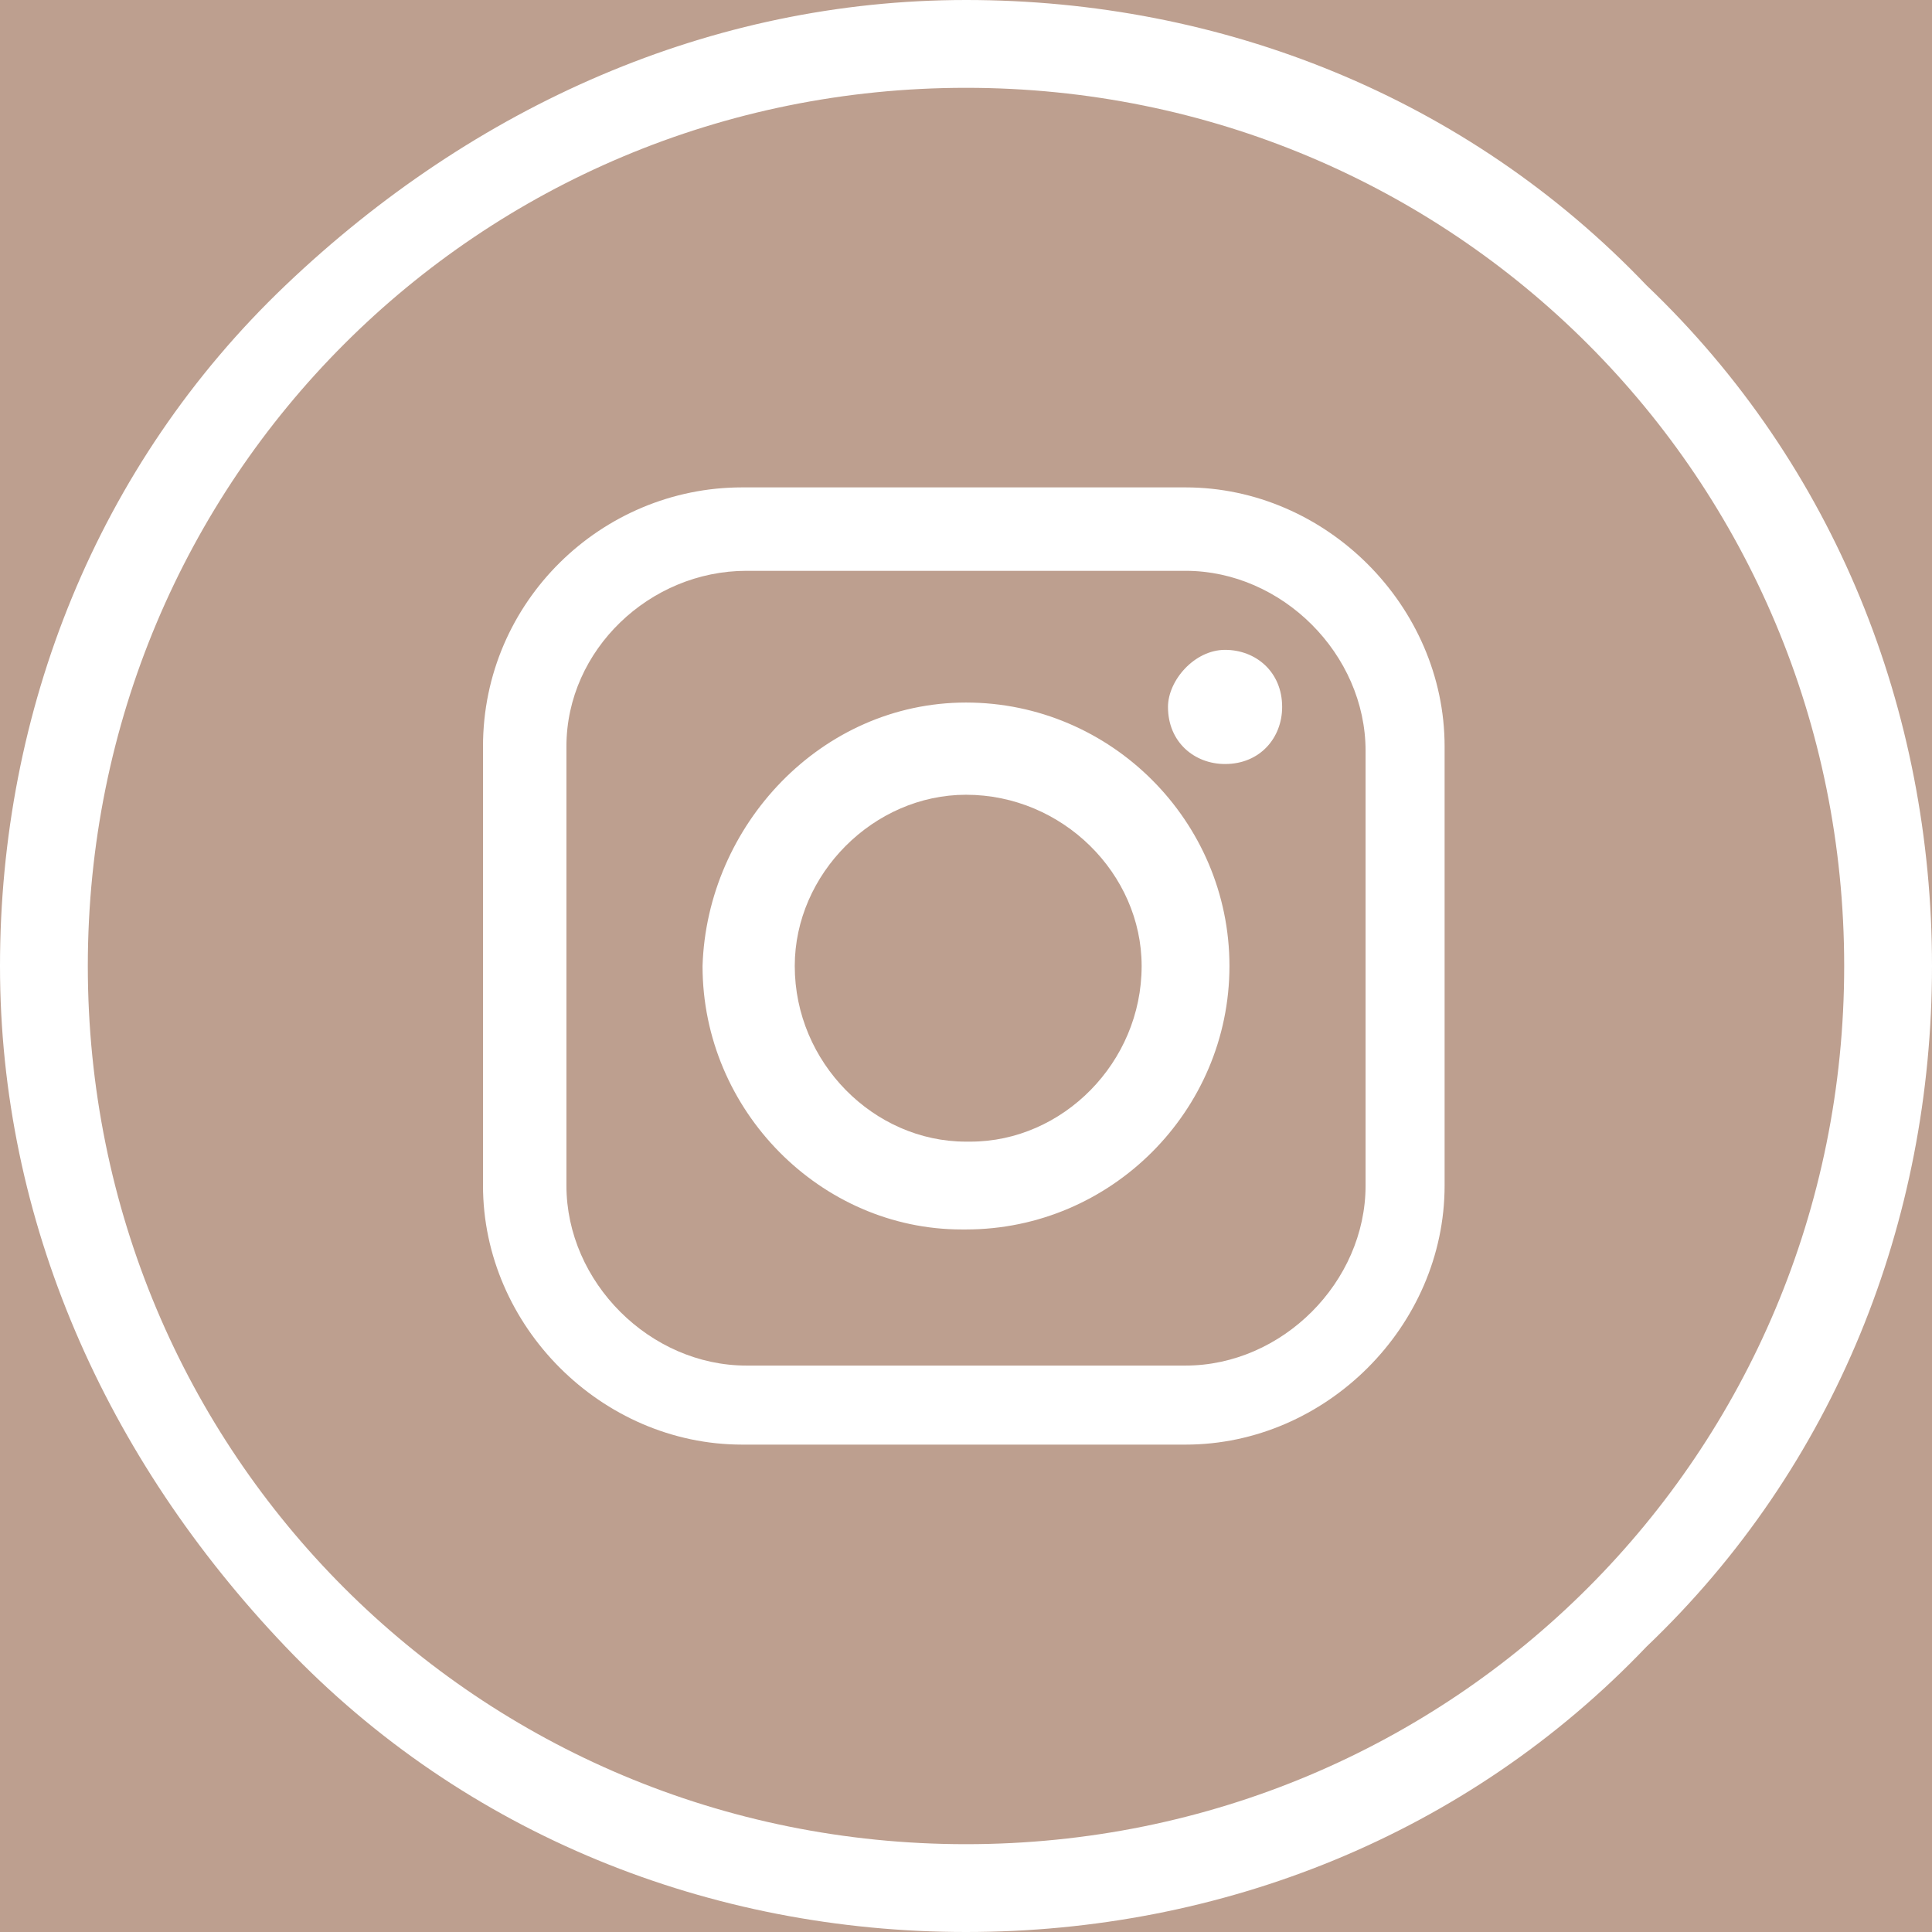 <?xml version="1.0" encoding="UTF-8"?>
<!-- Generator: Adobe Illustrator 28.0.0, SVG Export Plug-In . SVG Version: 6.00 Build 0)  -->
<svg xmlns="http://www.w3.org/2000/svg" xmlns:xlink="http://www.w3.org/1999/xlink" version="1.1" id="Layer_1" x="0px" y="0px" viewBox="0 0 44 44" style="enable-background:new 0 0 44 44;" xml:space="preserve">
<style type="text/css">
	.st0{fill:#BD9F8F;}
	.st1{fill:#FFFFFF;}
	.st2{fill-rule:evenodd;clip-rule:evenodd;fill:#FFFFFF;}
</style>
<rect class="st0" width="44" height="44"></rect>
<path class="st1" d="M22,44c-5.8,0-11.4-2.2-15.5-6.5S0,27.8,0,22S2.2,10.6,6.5,6.5S16.2,0,22,0s11.4,2.2,15.5,6.5  C41.8,10.6,44,16.2,44,22s-2.2,11.4-6.5,15.5C33.4,41.8,27.8,44,22,44z M22,2C10.9,2,2,10.9,2,22s8.9,20,20,20s20-8.9,20-20  S33.1,2,22,2z"></path>
<path id="XMLID_00000103979447309819898630000000915227156292954248_" class="st2" d="M16.9,11.1H27c3.2,0,5.9,2.7,5.9,5.9v10  c0,3.2-2.7,5.9-5.9,5.9H16.9c-3.2,0-5.9-2.7-5.9-5.9V17C11,13.7,13.7,11.1,16.9,11.1L16.9,11.1z M27.9,14.8L27.9,14.8  c0.7,0,1.3,0.5,1.3,1.3l0,0c0,0.7-0.5,1.3-1.3,1.3l0,0c-0.7,0-1.3-0.5-1.3-1.3l0,0C26.6,15.5,27.2,14.8,27.9,14.8L27.9,14.8z M22,16  L22,16c3.3,0,6,2.7,6,6l0,0c0,3.3-2.7,6-6,6h-0.1c-3.2,0-5.9-2.7-5.9-6l0,0C16.1,18.8,18.7,16,22,16L22,16z M22,18.1L22,18.1  c2.2,0,4,1.8,4,3.9l0,0c0,2.2-1.8,4-3.9,4H22c-2.1,0-3.9-1.8-3.9-4l0,0C18.1,19.9,19.9,18.1,22,18.1L22,18.1z M17,13h10  c2.2,0,4.1,1.9,4.1,4.1V27c0,2.2-1.9,4.1-4.1,4.1H17c-2.2,0-4.1-1.9-4.1-4.1V17C12.9,14.8,14.8,13,17,13L17,13z"></path>
</svg>
